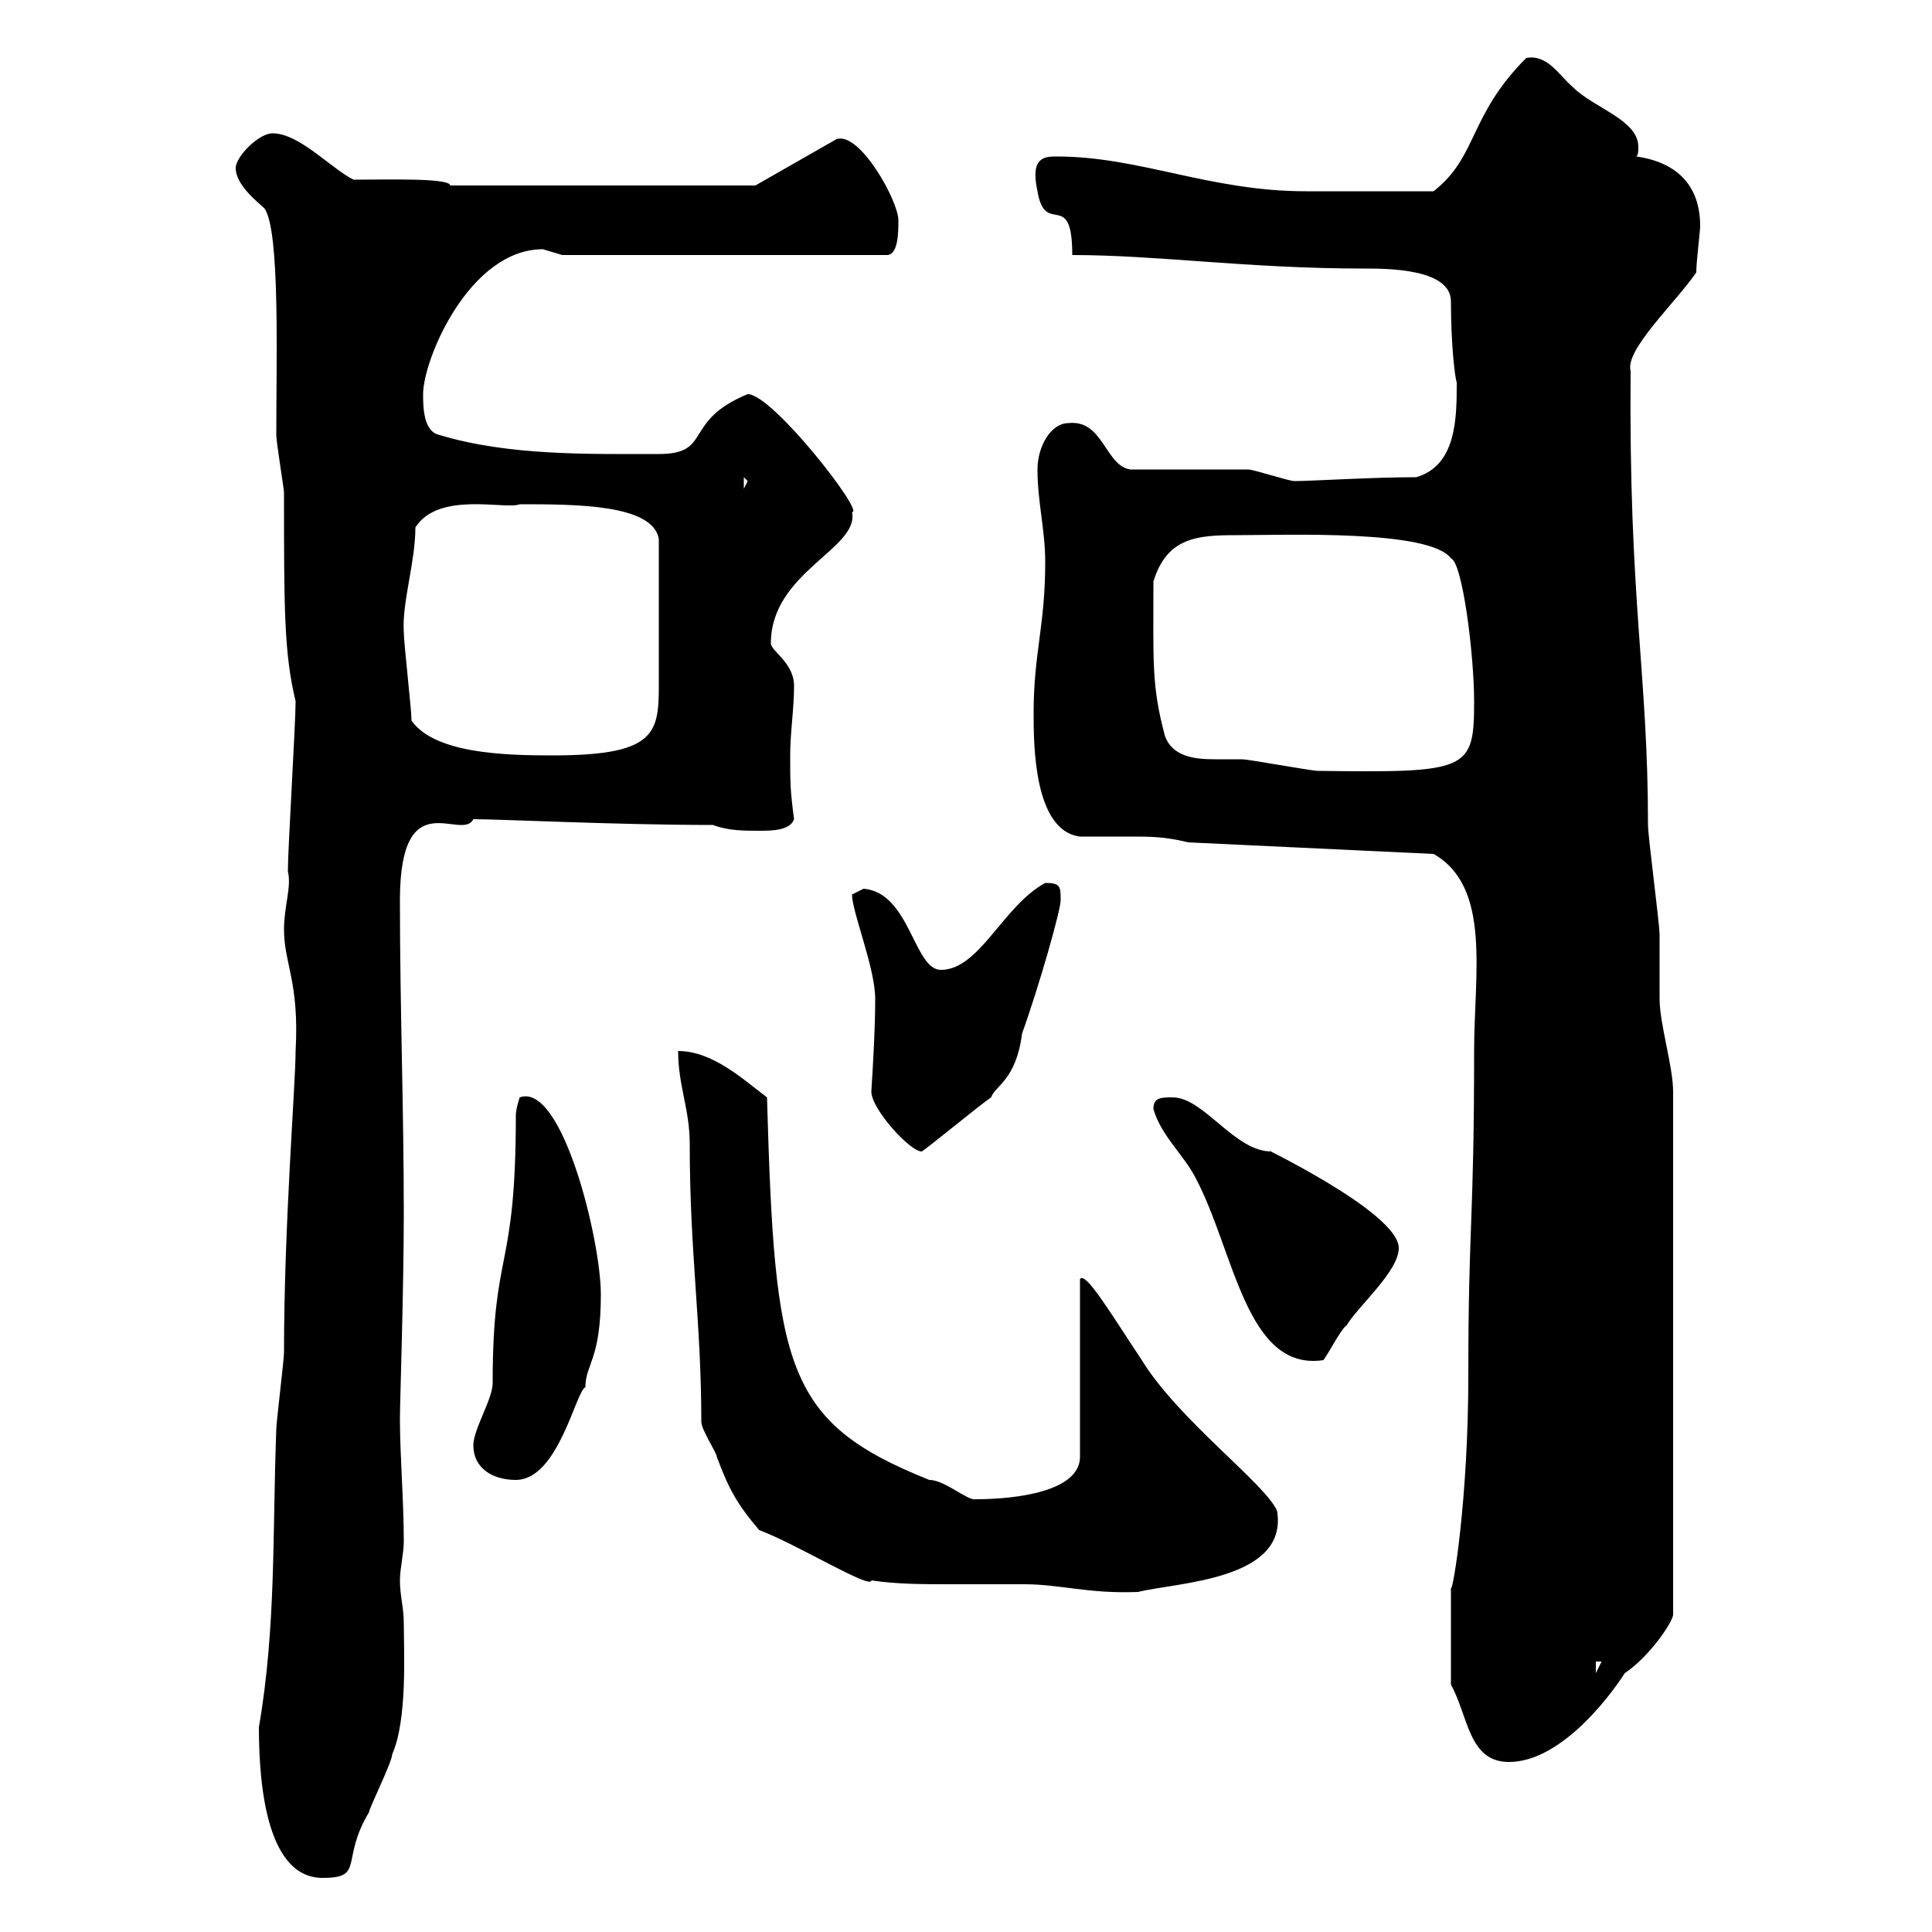 <svg xmlns="http://www.w3.org/2000/svg" xmlns:xlink="http://www.w3.org/1999/xlink" width="300" height="300"><path d="M40.20 268.20C40.20 278.10 41.70 291.60 50.10 291.60C56.70 291.60 52.80 288.90 57.30 281.40C57.30 280.80 60.90 273.60 60.90 272.40C63.30 267 62.70 256.20 62.70 252C62.70 249.60 62.10 247.80 62.10 245.40C62.10 243.60 62.70 241.20 62.70 239.40C62.70 232.80 62.10 226.20 62.10 220.20C62.10 217.80 62.70 200.10 62.70 188.40C62.70 171.90 62.10 156.60 62.10 139.80C62.10 121.20 71.70 130.80 73.50 127.20C77.70 127.20 95.70 128.10 110.70 128.10C113.10 129 115.50 129 117.90 129C119.70 129 122.70 129 123.30 127.20C122.70 122.70 122.70 121.50 122.70 117.30C122.70 113.70 123.30 110.10 123.30 106.50C123.30 102.90 119.70 101.10 119.70 99.90C119.70 88.80 133.50 85.20 132.30 79.50C134.40 79.80 120 61.20 116.10 61.20C105.90 65.40 110.70 70.50 102.30 70.50C91.50 70.50 78.90 70.80 68.10 67.50C65.70 66.90 65.70 63 65.70 61.20C65.70 55.80 72.90 38.70 84.30 38.70C84.30 38.70 87.30 39.60 87.30 39.60L137.70 39.60C139.50 39.60 139.50 36 139.50 34.20C139.50 31.20 133.50 20.40 129.90 21.60L117.30 28.80L69.90 28.80C69.90 27.60 60 27.90 54.90 27.90C51.30 26.10 46.50 20.70 42.30 20.70C40.20 20.70 36.60 24.30 36.60 26.10C36.60 28.80 40.20 31.50 41.10 32.40C43.50 36 42.90 55.80 42.90 67.50C42.90 68.70 44.10 75.90 44.10 76.50C44.10 94.50 44.10 101.40 45.90 108.90C45.90 112.50 44.70 131.70 44.70 135.30C45.30 137.70 44.10 140.70 44.10 144.30C44.10 149.70 46.50 152.40 45.90 163.20C45.90 168.30 44.10 190.20 44.10 210C44.10 211.20 42.90 220.80 42.90 222C42.30 237.60 42.90 252.60 40.20 268.20ZM225.30 261.60C228 266.40 228 273.60 234.30 273.60C242.10 273.60 249.60 264 252.30 259.80C255.90 257.40 259.50 252.30 259.80 250.80L259.80 169.50C259.80 165.60 257.70 159 257.70 155.10C257.70 154.20 257.70 146.10 257.70 145.20C257.70 143.40 255.90 129.90 255.90 128.10C255.90 104.40 252.90 93.60 253.20 57.60C252.30 54.30 260.10 47.10 263.40 42.30C263.40 40.50 264 36 264 35.10C264 28.80 260.40 25.20 254.10 24.30C254.40 24 254.40 23.40 254.40 22.80C254.40 18.60 247.50 16.80 244.20 13.50C242.10 11.70 240.30 8.40 237 9C228 18 229.50 24.30 222.60 29.70C215.10 29.70 206.70 29.70 202.80 29.70C187.80 29.70 177 24.30 164.10 24.30C162.30 24.30 159.90 24.30 161.10 29.70C162.30 36.90 166.50 29.10 166.50 39.60C179.70 39.60 193.80 41.70 211.80 41.70C215.40 41.70 225.30 41.70 225.30 46.80C225.30 53.40 225.90 58.50 226.20 59.40C226.20 64.80 226.20 72.30 219.90 74.10C213 74.10 203.70 74.70 201 74.70C200.10 74.70 194.70 72.90 193.80 72.90C191.10 72.90 178.50 72.90 175.50 72.90C171.60 72.30 171.30 65.10 165.90 65.70C163.20 65.70 161.10 69.30 161.10 72.90C161.10 78 162.30 82.20 162.30 87.30C162.30 97.20 160.50 101.40 160.50 110.70C160.50 115.50 160.50 129 167.70 129.90C170.70 129.90 173.40 129.90 175.50 129.90C178.50 129.90 180.90 129.90 184.50 130.80L222.60 132.60C231.60 137.70 228.90 151.20 228.90 163.20C228.90 189.90 228 189.90 228 213.60C228 232.80 225.60 247.20 225.30 246.60C225.30 249.30 225.30 257.70 225.30 261.60ZM247.80 258L248.70 258L247.80 259.80ZM117.90 237.60C123.60 239.70 135.30 246.90 135.30 245.40C139.20 246 143.40 246 147.30 246C151.50 246 155.10 246 159 246C164.70 246 168.90 247.50 176.70 247.20C182.70 245.70 200.10 245.40 198.30 234.60C196.50 230.40 183 220.50 177.30 211.20C172.50 204 168.60 197.40 167.70 198.60L167.70 226.20C167.70 231.60 157.80 232.80 151.50 232.80C150.30 233.10 146.70 229.80 144.30 229.80C121.80 220.80 120.30 212.40 119.10 170.40C115.50 167.70 110.70 163.20 105.30 163.20C105.30 168.60 107.10 172.20 107.10 177.60C107.10 194.70 108.90 205.20 108.90 220.80C108.90 222 111.30 225.60 111.30 226.20C113.10 231 114.30 233.40 117.90 237.60ZM73.50 224.40C73.50 228 76.50 229.80 80.10 229.80C86.70 229.80 89.40 216 90.90 215.40C90.90 211.80 93.30 211.20 93.30 201C93.30 192.60 87.30 168 80.70 170.40C80.70 170.40 80.10 172.20 80.10 173.10C80.10 198 76.50 193.50 76.50 214.80C76.50 217.20 73.50 222 73.50 224.40ZM179.10 172.20C180.30 176.40 183.90 179.40 185.70 183C191.70 194.40 193.50 213 205.50 211.20C206.40 210 208.20 206.40 209.10 205.80C210.90 202.80 217.20 197.40 217.20 193.80C217.20 188.10 194.10 177.30 197.40 178.80C191.70 178.80 186.90 170.40 182.10 170.40C180.30 170.40 179.10 170.40 179.10 172.20ZM135.30 169.50C135.30 172.20 141.30 178.80 143.10 178.80C143.40 178.80 152.10 171.60 153.90 170.40C154.50 168.60 157.80 167.70 158.70 160.50C161.40 153 164.70 141.30 164.70 139.80C164.70 137.70 164.70 137.10 162.30 137.10C155.70 140.70 152.10 150.60 146.10 150.60C141.90 150.60 141.30 138.60 134.10 138C134.10 138 132.30 138.90 132.30 138.90C132.30 141.60 135.90 150.30 135.90 155.10C135.90 159.60 135.60 164.70 135.30 169.50ZM180.90 114.30C178.80 106.50 179.10 102.90 179.10 90.30C181.20 83.40 186 83.10 192 83.10C199.50 83.10 222 82.20 225.30 86.70C227.10 87.30 228.90 101.70 228.90 108.90C228.90 119.70 228 120 204.60 119.70C203.70 119.70 193.80 117.90 192.90 117.90C191.70 117.90 190.20 117.90 188.70 117.90C185.70 117.90 182.10 117.60 180.90 114.30ZM63.90 111.90C63.90 110.10 62.70 99.90 62.70 98.10C62.40 93.60 64.50 87.30 64.50 81.90C68.10 76.20 78.60 79.20 80.70 78.30C89.40 78.30 101.40 78.30 102.30 83.70C102.30 99.90 102.30 100.80 102.30 104.70C102.30 113.40 102.90 117.30 85.80 117.30C78.30 117.30 67.50 117 63.90 111.90ZM115.50 74.10L116.10 74.70L115.50 75.90Z"/></svg>